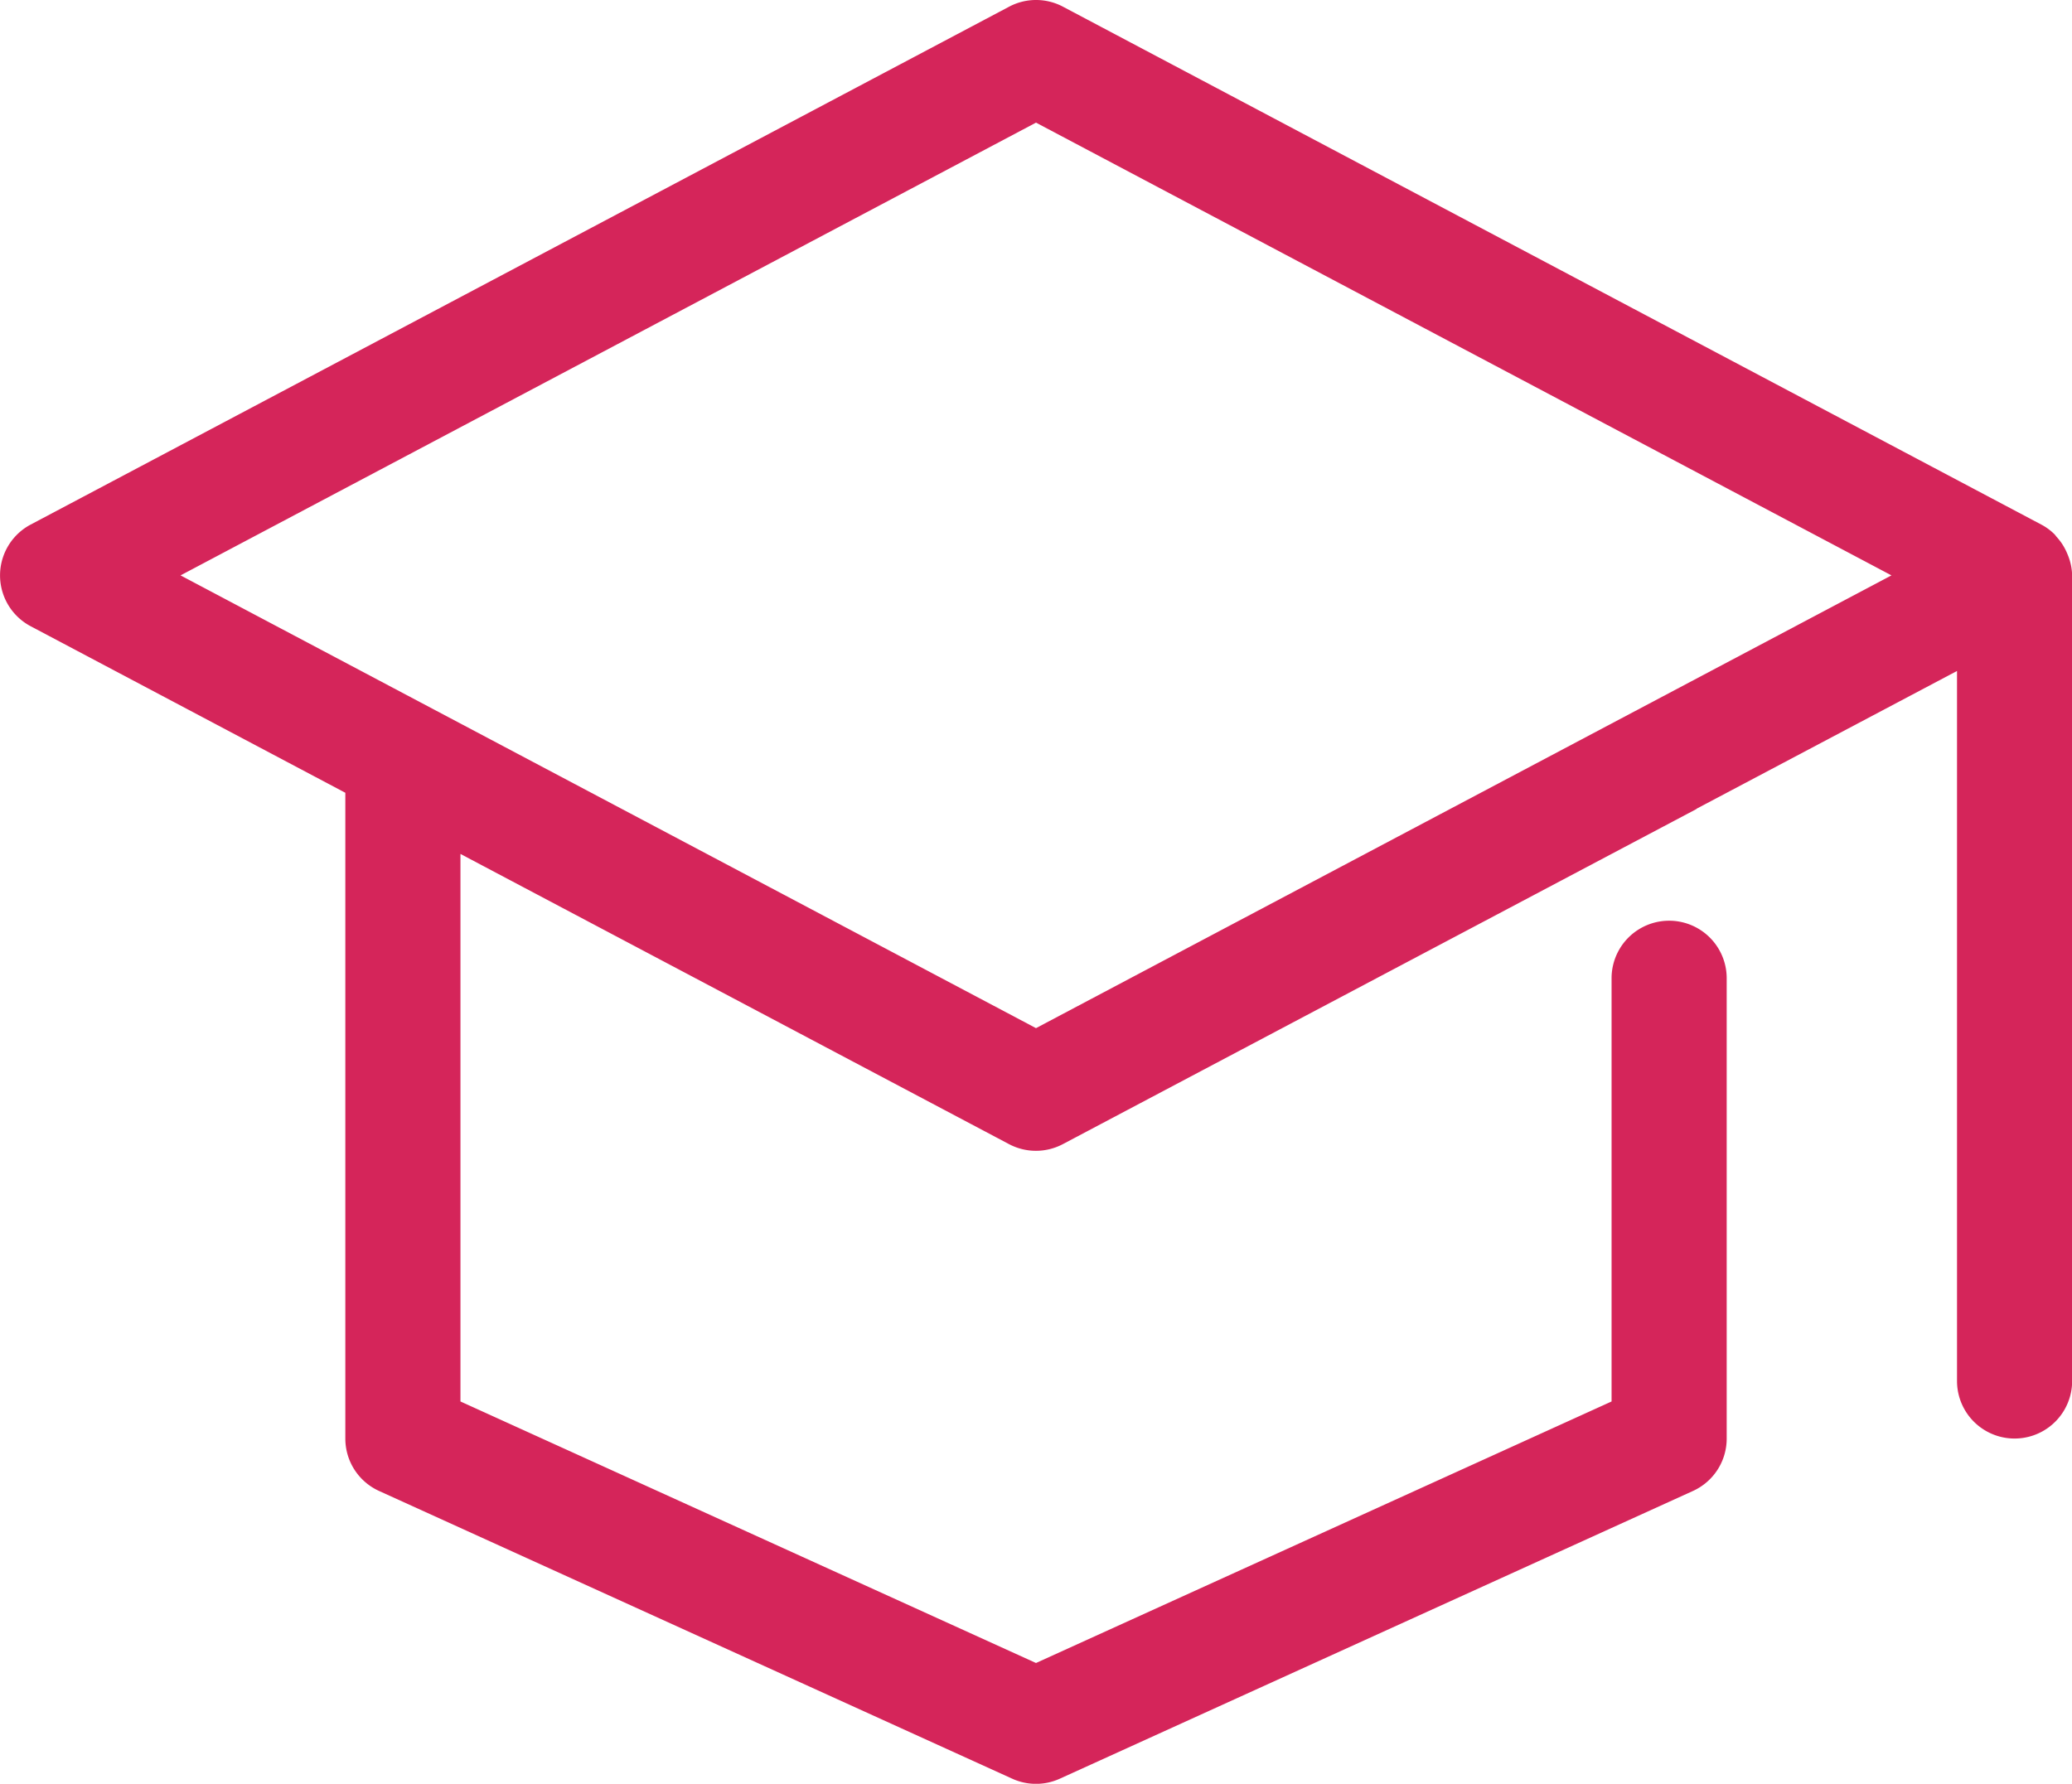 <svg xmlns="http://www.w3.org/2000/svg" width="74.748" height="64.365" viewBox="0 0 74.748 64.365">
  <path id="Path_5906" data-name="Path 5906" d="M80.605,29.046c-.025-.06-.05-.123-.079-.181a2,2,0,0,0-.341-.5.85.85,0,0,0-.064-.081,1.991,1.991,0,0,0-.478-.353L44.346,9.242a2.073,2.073,0,0,0-1.941,0L7.107,27.929a2.075,2.075,0,0,0,0,3.669l11.351,6.009v23.3A2.075,2.075,0,0,0,19.675,62.8l22.84,10.382a2.071,2.071,0,0,0,1.719,0L67.074,62.8a2.075,2.075,0,0,0,1.217-1.889V44.3a2.076,2.076,0,1,0-4.153,0V59.571L43.374,69.008,22.611,59.571V39.814L42.4,50.285a2.077,2.077,0,0,0,1.943,0L67.188,38.2l.027-.023L76.6,33.212v25.62a2.076,2.076,0,0,0,4.153,0V29.763A2.067,2.067,0,0,0,80.605,29.046ZM43.374,46.1,12.513,29.763,43.374,13.426,74.235,29.763Z" transform="translate(-6 -9.001)" fill="#d5255a"/>
</svg>
